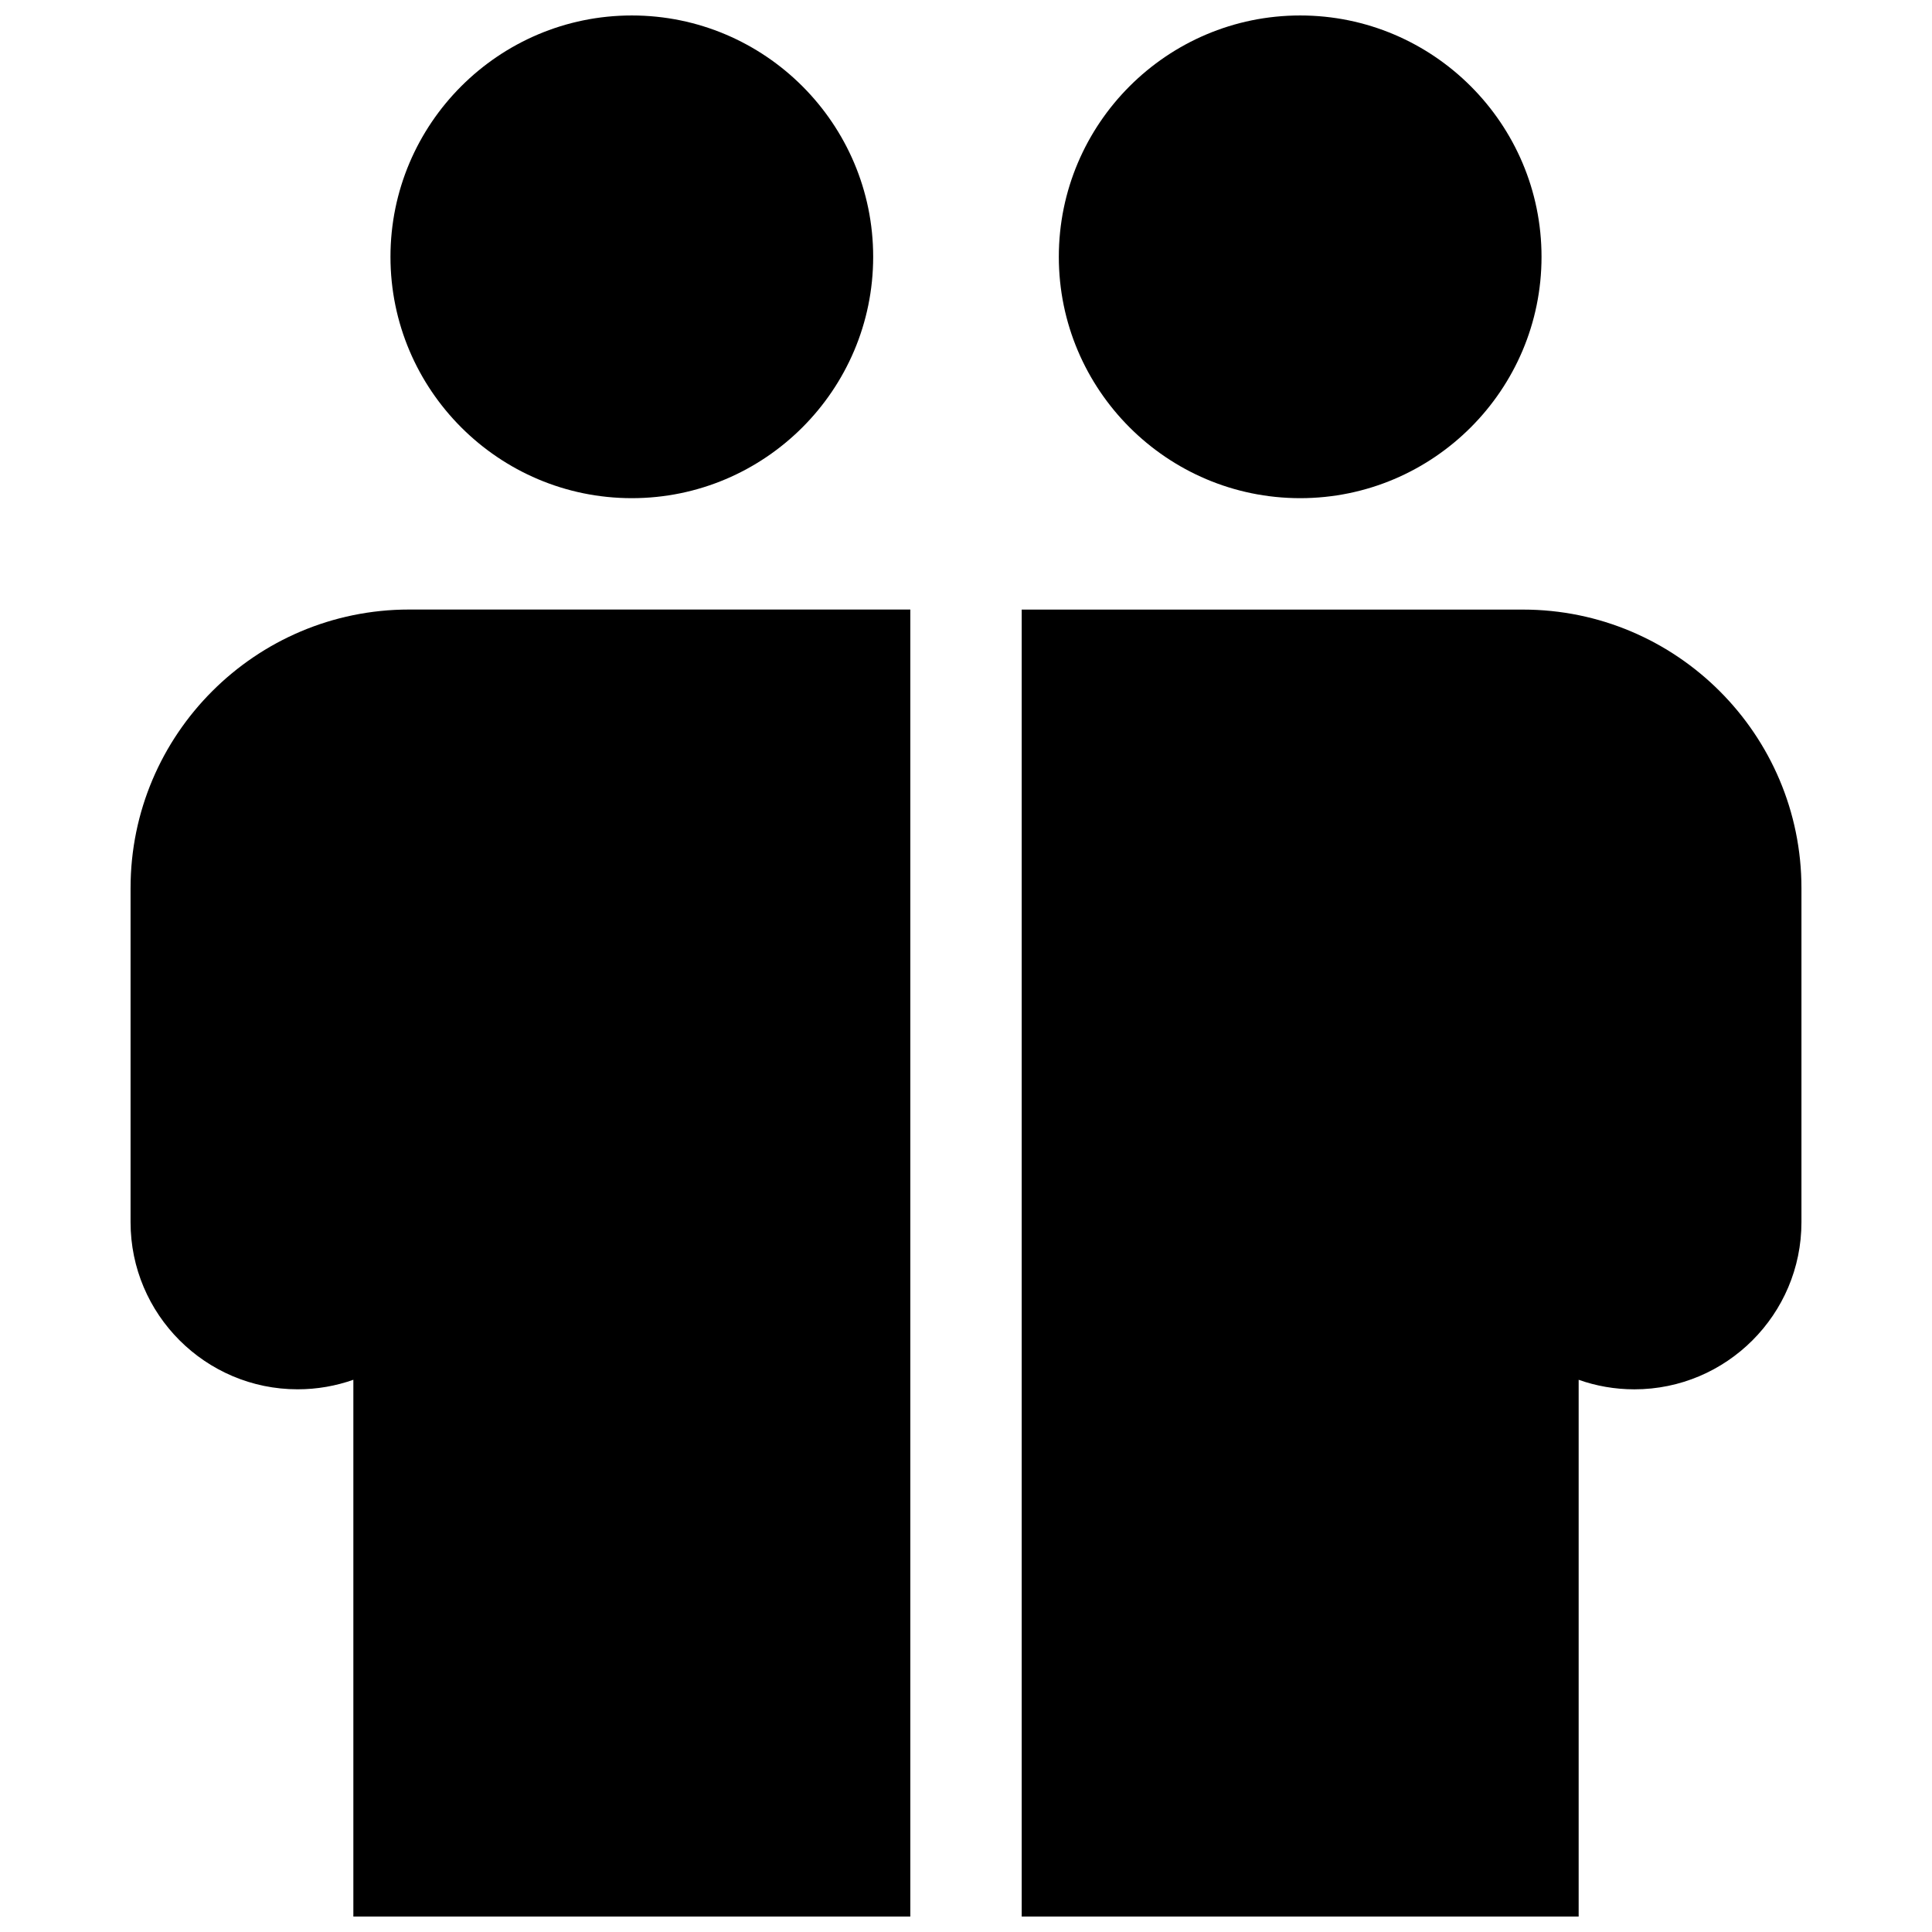 <?xml version="1.0" encoding="UTF-8"?>
<!-- The Best Svg Icon site in the world: iconSvg.co, Visit us! https://iconsvg.co -->
<svg width="800px" height="800px" version="1.1" viewBox="144 144 512 512" xmlns="http://www.w3.org/2000/svg">
 <defs>
  <clipPath id="d">
   <path d="m247 148.09h129v128.91h-129z"/>
  </clipPath>
  <clipPath id="c">
   <path d="m178 305h208v346.9h-208z"/>
  </clipPath>
  <clipPath id="b">
   <path d="m424 148.09h129v128.91h-129z"/>
  </clipPath>
  <clipPath id="a">
   <path d="m414 305h208v346.9h-208z"/>
  </clipPath>
 </defs>
 <g>
  <g clip-path="url(#d)">
   <path d="m311.44 276.02c35.266 0 63.961-28.695 63.961-63.961 0-35.266-28.695-63.961-63.961-63.961s-63.961 28.695-63.961 63.961c0 35.266 28.695 63.961 63.961 63.961z"/>
  </g>
  <g clip-path="url(#c)">
   <path d="m178.6 379.34v88.559c0 24.418 19.859 44.281 44.281 44.281 5.172 0 10.141-0.891 14.762-2.527v142.25h147.6v-346.37h-132.84c-40.691 0-73.801 33.109-73.801 73.801z"/>
  </g>
  <g clip-path="url(#b)">
   <path d="m488.56 276.02c35.266 0 63.961-28.695 63.961-63.961 0-35.266-28.695-63.961-63.961-63.961s-63.961 28.695-63.961 63.961c0 35.266 28.695 63.961 63.961 63.961z"/>
  </g>
  <g clip-path="url(#a)">
   <path d="m547.6 305.54h-132.84v346.37h147.6v-142.25c4.621 1.637 9.59 2.527 14.762 2.527 24.418 0 44.281-19.859 44.281-44.281v-88.559c0-40.691-33.109-73.801-73.801-73.801z"/>
  </g>
 </g>
</svg>